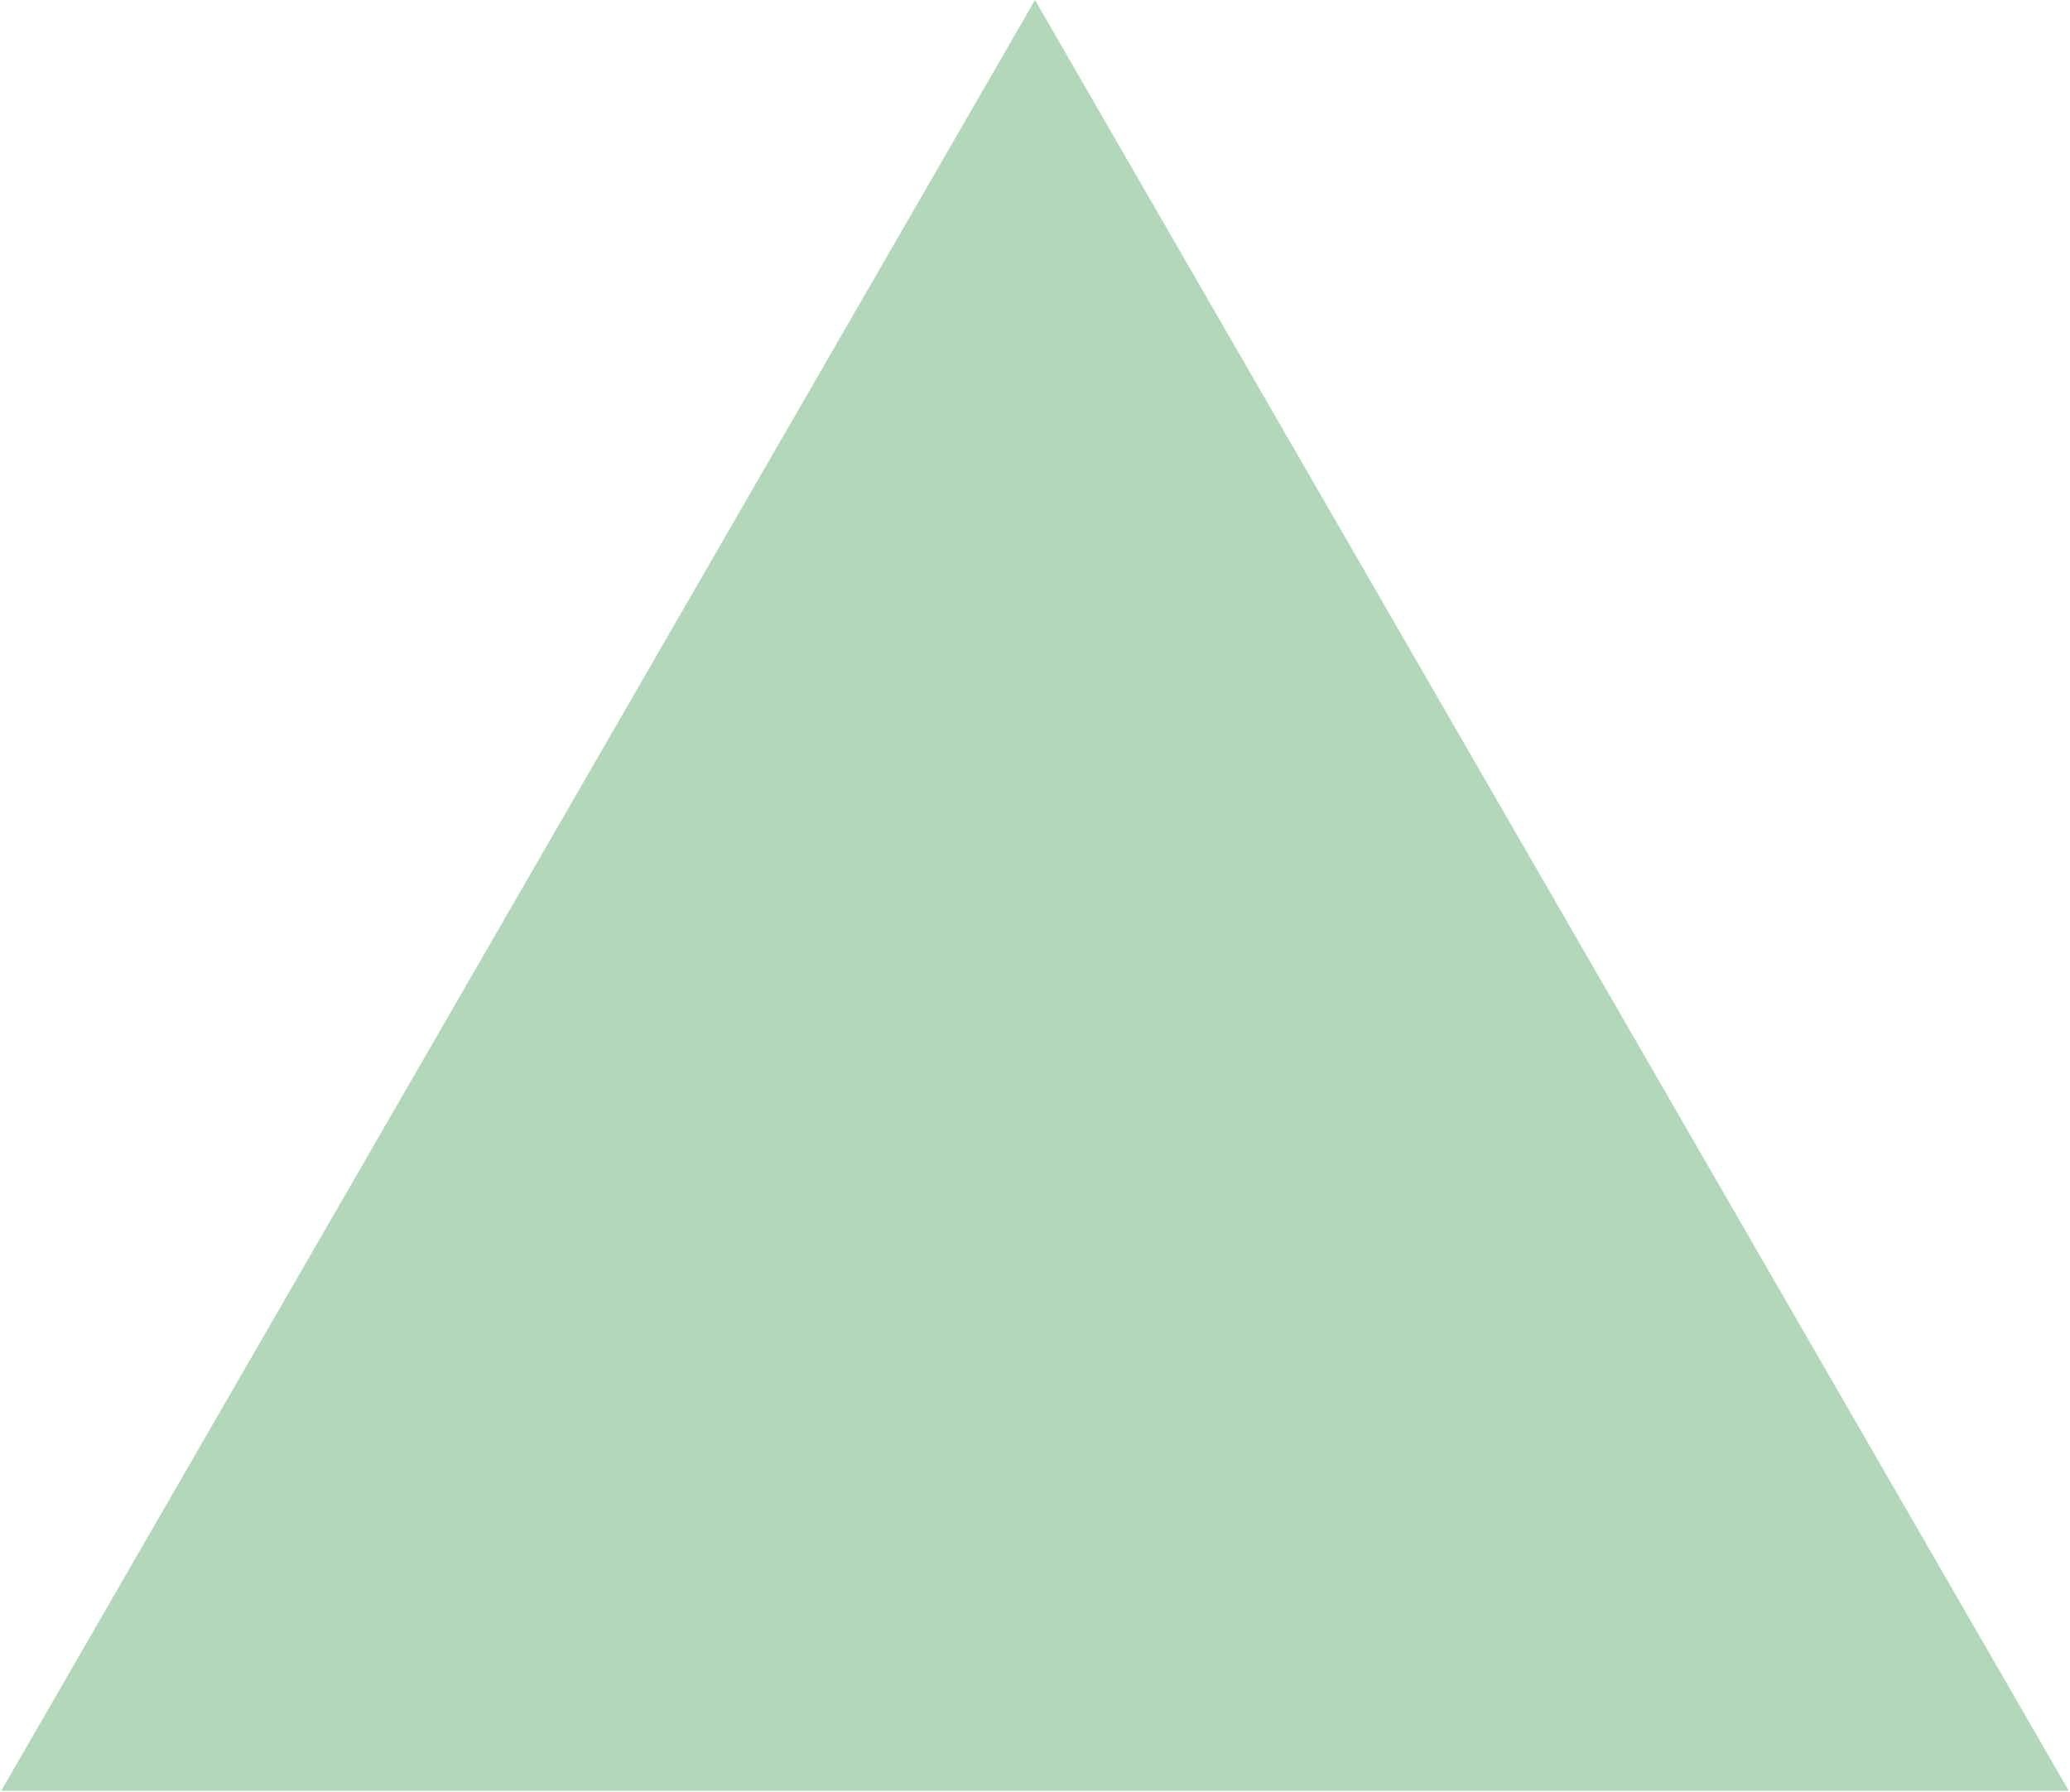 <?xml version="1.0" encoding="UTF-8"?> <svg xmlns="http://www.w3.org/2000/svg" width="639" height="553" viewBox="0 0 639 553" fill="none"><path d="M319.5 0L638.63 552.75H0.37L319.5 0Z" fill="#B3D8B9"></path></svg> 